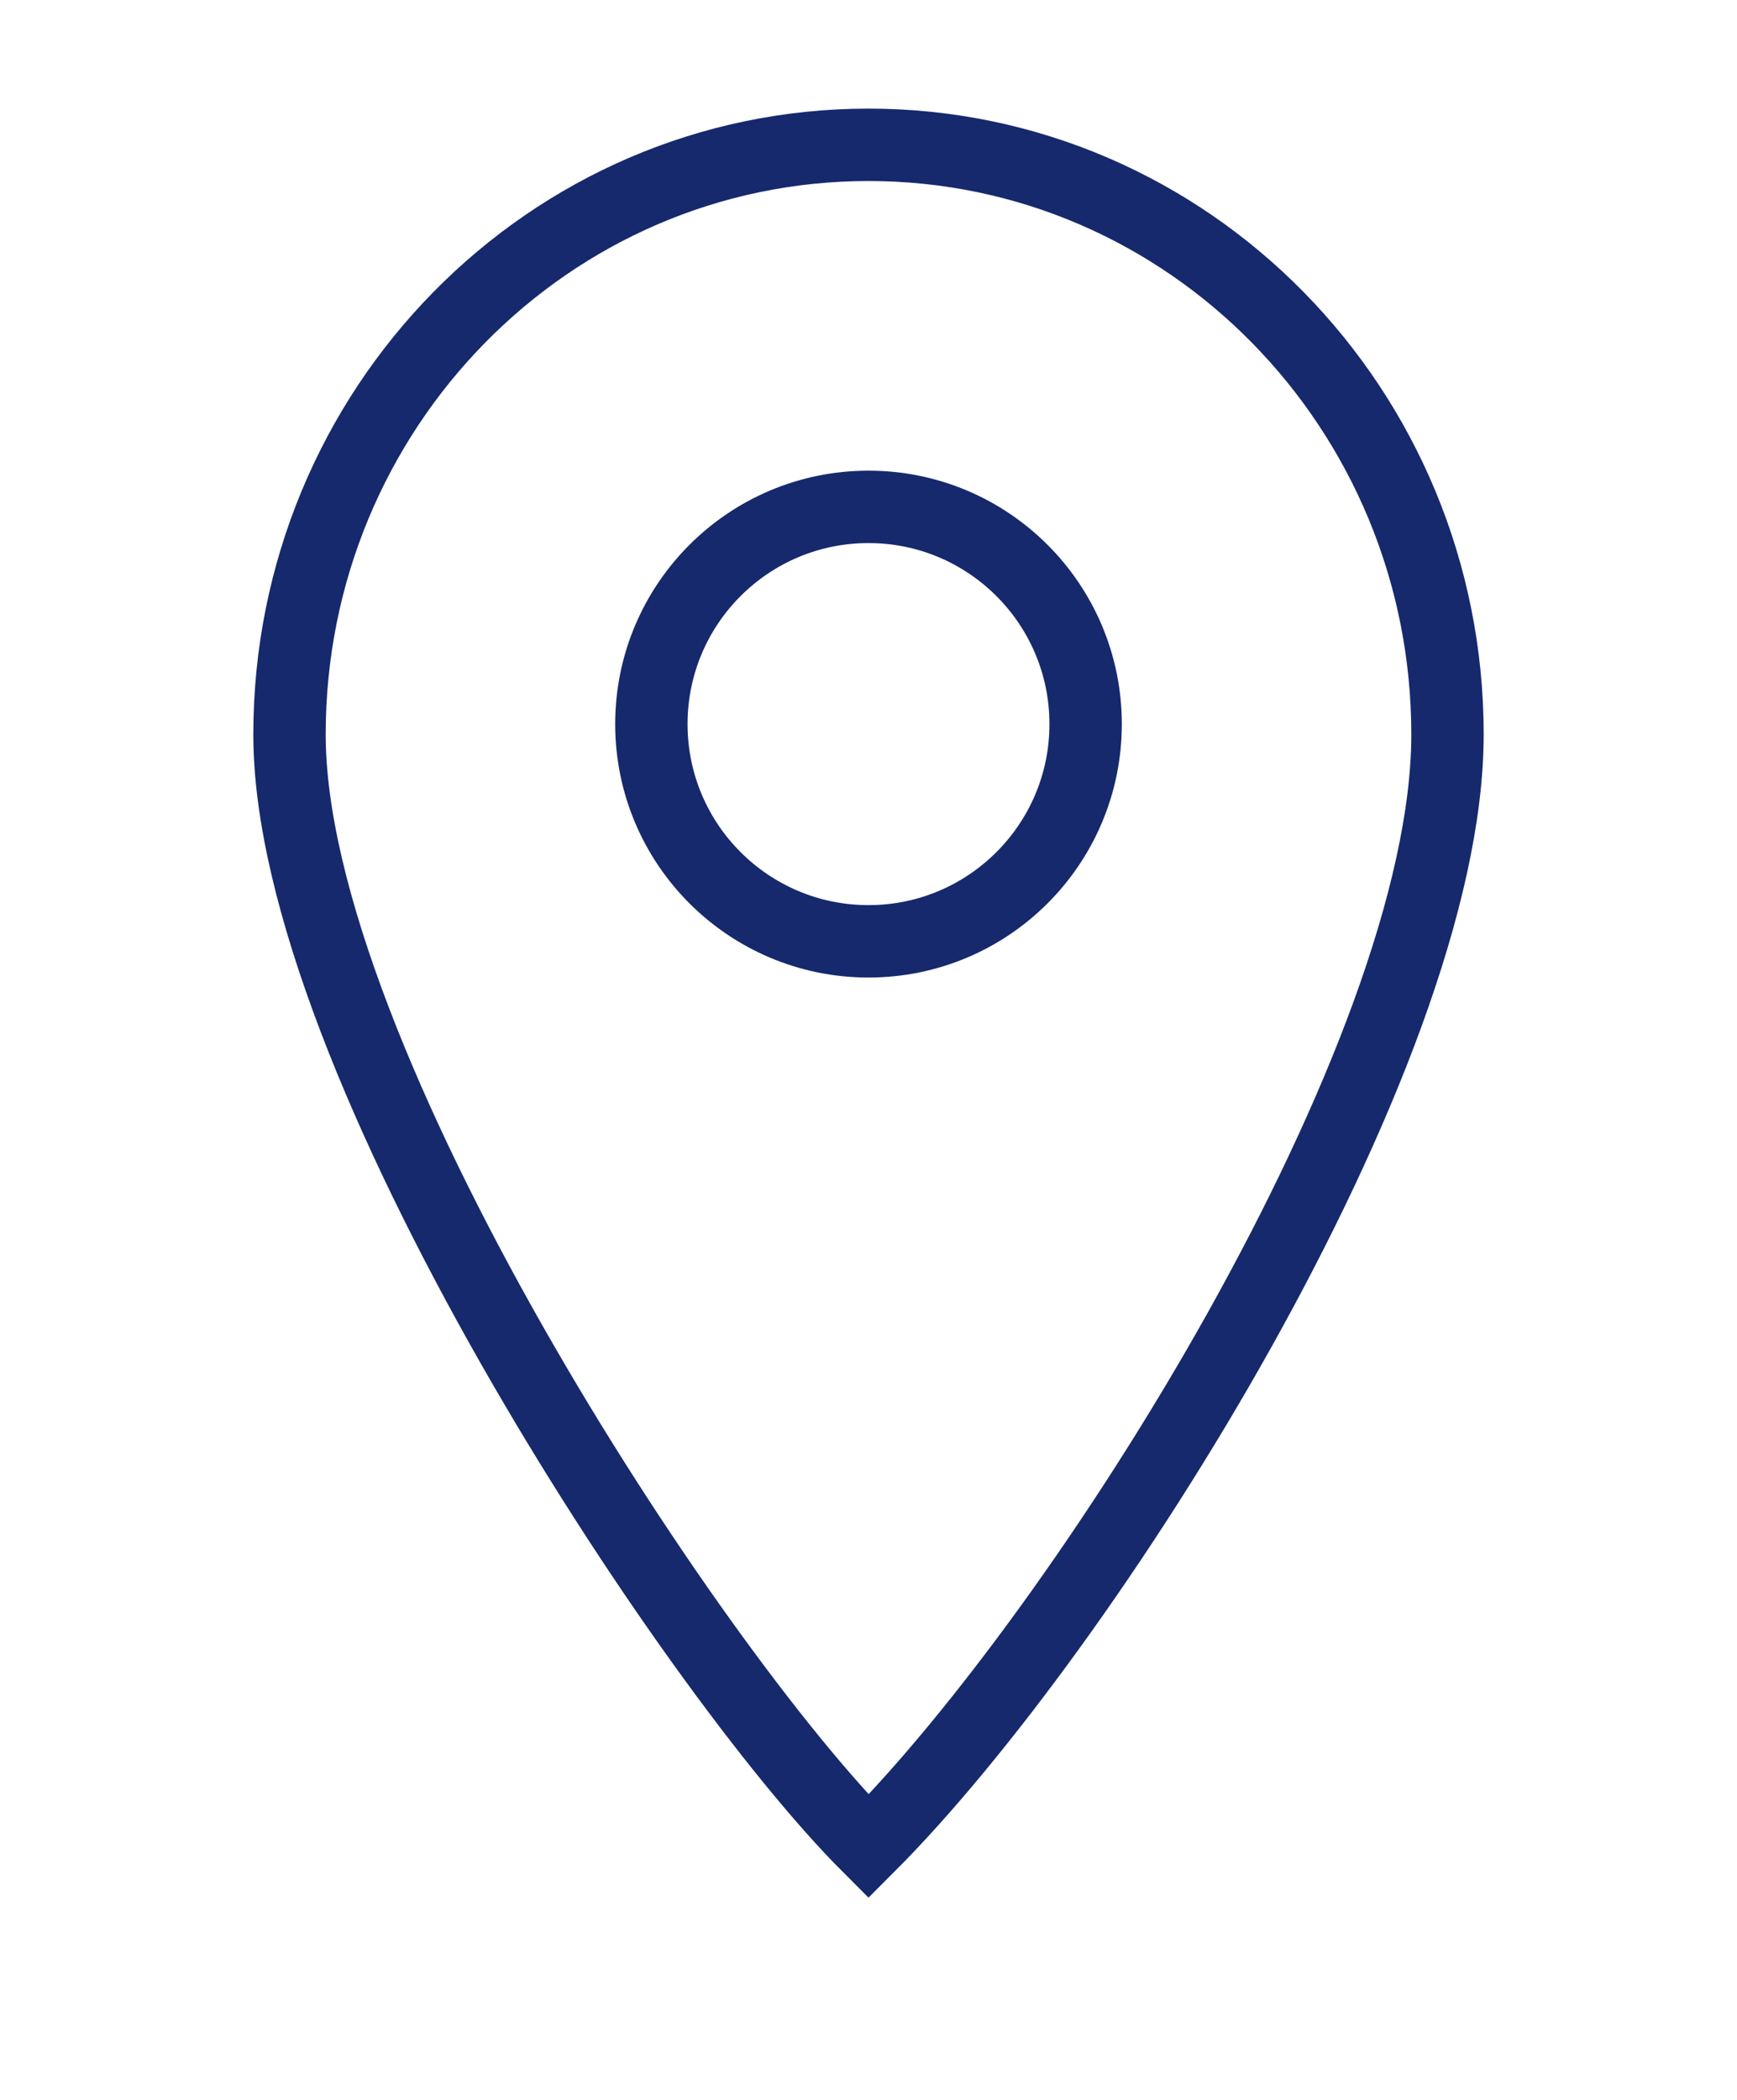 <svg width="24" height="29" viewBox="0 0 24 29" fill="none" xmlns="http://www.w3.org/2000/svg">
<path d="M4 10.143C4 5.646 7.582 2 12 2C16.418 2 20 5.646 20 10.143C20 14.605 15 22.5 12 25.5C9.5 23 4 14.605 4 10.143Z" stroke="#16296D"/>
<circle cx="12" cy="10" r="3" stroke="#16296D"/>
</svg>
